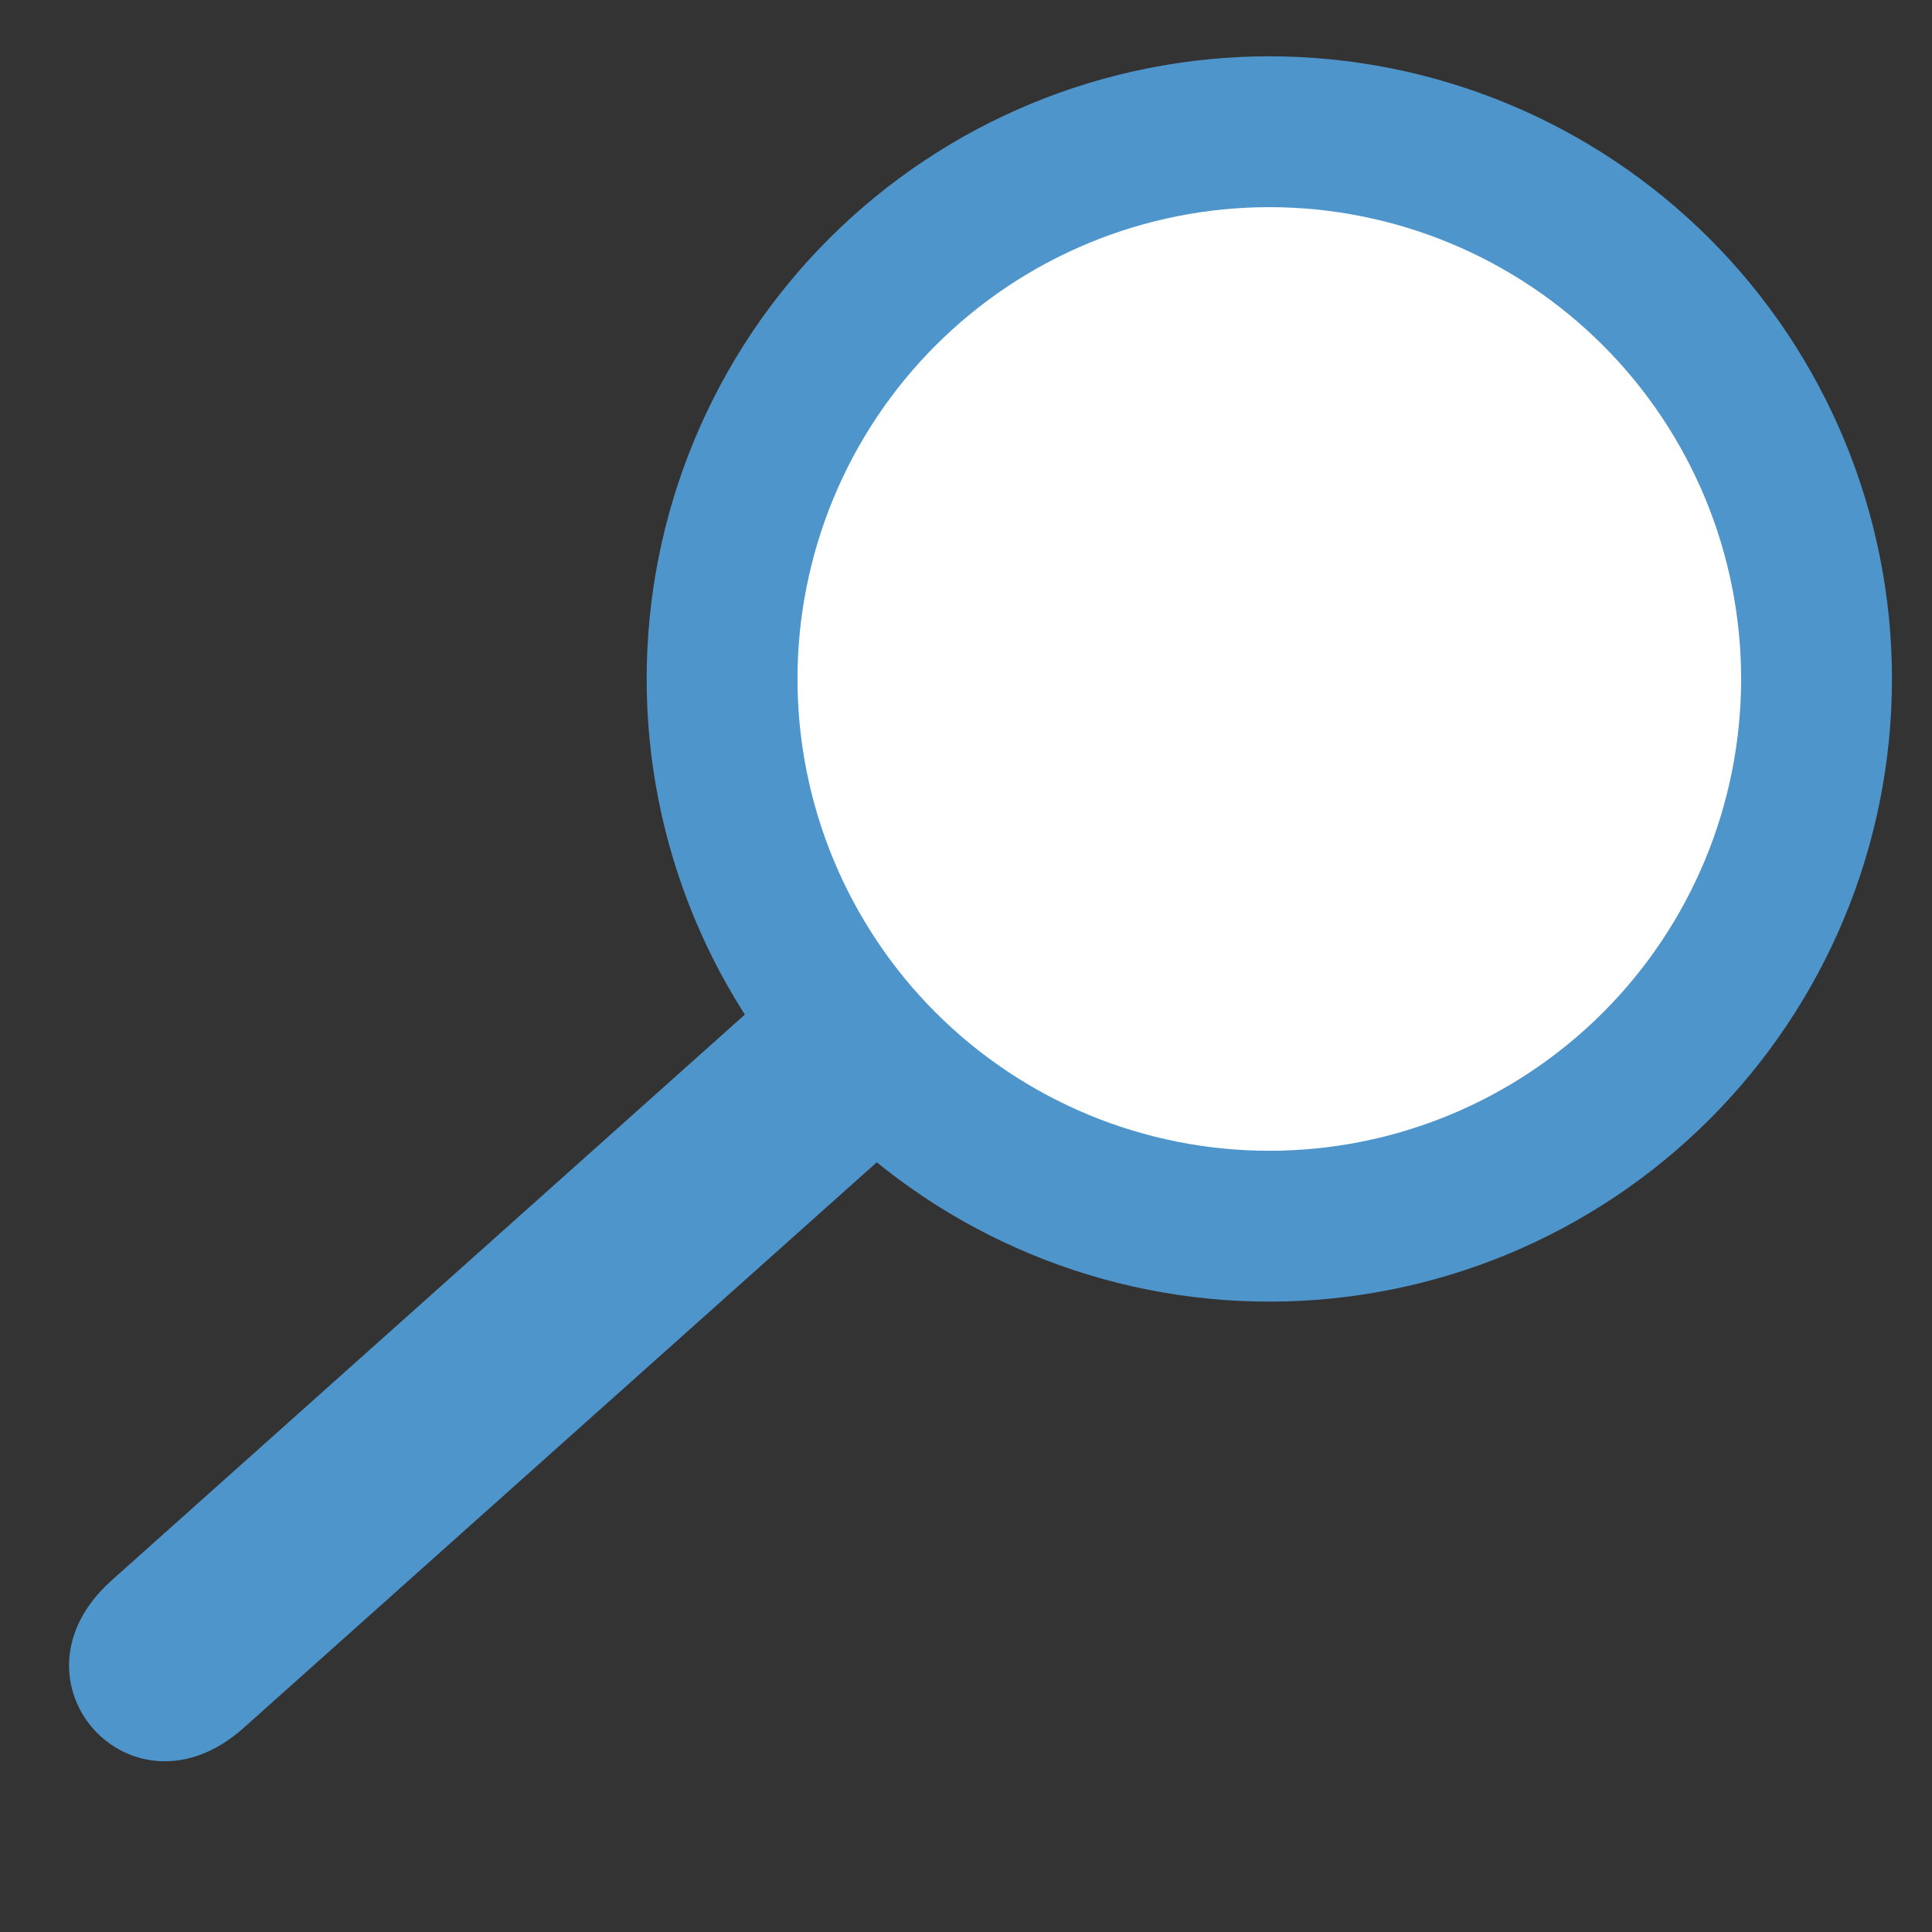 <svg xmlns="http://www.w3.org/2000/svg" xmlns:xlink="http://www.w3.org/1999/xlink" width="500" zoomAndPan="magnify" viewBox="0 0 375 375" height="500" preserveAspectRatio="xMidYMid meet" version="1.0"><rect x="0" y="0" width="375" height="375" fill="#333333" stroke="none"/><defs><clipPath id="4811eb982b"><path d="M 125 10 L 367.5 10 L 367.5 253 L 125 253 Z M 125 10 " clip-rule="nonzero"/></clipPath></defs><path fill="#4e95cb" d="M 158.816 184.207 L 21.66 306.758 C -0.07 326.16 25.539 354.805 47.27 335.402 L 184.848 212.5 Z M 158.816 184.207 " fill-opacity="1" fill-rule="nonzero"/><g clip-path="url(#4811eb982b)"><path fill="#4e95cb" d="M 367.23 131.785 C 367.23 133.766 367.18 135.742 367.082 137.715 C 366.988 139.691 366.84 141.664 366.648 143.633 C 366.453 145.602 366.211 147.562 365.922 149.52 C 365.633 151.477 365.293 153.426 364.906 155.363 C 364.52 157.305 364.09 159.234 363.605 161.152 C 363.125 163.07 362.598 164.977 362.023 166.871 C 361.449 168.762 360.832 170.641 360.164 172.504 C 359.5 174.363 358.785 176.211 358.031 178.035 C 357.273 179.863 356.473 181.672 355.625 183.461 C 354.781 185.246 353.891 187.016 352.957 188.758 C 352.027 190.504 351.051 192.223 350.035 193.918 C 349.02 195.617 347.961 197.285 346.859 198.93 C 345.762 200.574 344.625 202.191 343.445 203.781 C 342.266 205.371 341.051 206.93 339.797 208.457 C 338.543 209.988 337.25 211.484 335.922 212.949 C 334.594 214.414 333.23 215.848 331.832 217.246 C 330.434 218.645 329 220.008 327.535 221.336 C 326.07 222.664 324.57 223.957 323.043 225.211 C 321.516 226.465 319.957 227.684 318.367 228.859 C 316.777 230.039 315.16 231.176 313.516 232.277 C 311.871 233.375 310.203 234.434 308.504 235.449 C 306.809 236.465 305.09 237.441 303.344 238.375 C 301.598 239.305 299.832 240.195 298.047 241.039 C 296.258 241.887 294.449 242.688 292.621 243.445 C 290.793 244.203 288.949 244.914 287.086 245.578 C 285.227 246.246 283.348 246.867 281.453 247.441 C 279.562 248.016 277.656 248.543 275.738 249.023 C 273.82 249.504 271.891 249.938 269.949 250.32 C 268.012 250.707 266.062 251.047 264.105 251.336 C 262.148 251.625 260.188 251.867 258.219 252.062 C 256.25 252.258 254.277 252.402 252.301 252.5 C 250.328 252.594 248.352 252.645 246.371 252.645 C 244.395 252.645 242.418 252.594 240.441 252.5 C 238.465 252.402 236.492 252.258 234.527 252.062 C 232.559 251.867 230.594 251.625 228.637 251.336 C 226.684 251.047 224.734 250.707 222.793 250.32 C 220.855 249.938 218.926 249.504 217.004 249.023 C 215.086 248.543 213.18 248.016 211.289 247.441 C 209.395 246.867 207.52 246.246 205.656 245.578 C 203.793 244.914 201.949 244.203 200.121 243.445 C 198.293 242.688 196.488 241.887 194.699 241.039 C 192.91 240.195 191.145 239.305 189.398 238.375 C 187.656 237.441 185.934 236.465 184.238 235.449 C 182.543 234.434 180.871 233.375 179.227 232.277 C 177.582 231.176 175.965 230.039 174.375 228.859 C 172.789 227.684 171.23 226.465 169.699 225.211 C 168.172 223.957 166.676 222.664 165.207 221.336 C 163.742 220.008 162.312 218.645 160.914 217.246 C 159.516 215.848 158.152 214.414 156.82 212.949 C 155.492 211.484 154.203 209.988 152.949 208.457 C 151.691 206.93 150.477 205.371 149.297 203.781 C 148.121 202.191 146.98 200.574 145.883 198.93 C 144.785 197.285 143.727 195.617 142.707 193.918 C 141.691 192.223 140.719 190.504 139.785 188.758 C 138.852 187.016 137.965 185.246 137.117 183.461 C 136.273 181.672 135.473 179.863 134.715 178.035 C 133.957 176.211 133.246 174.363 132.578 172.504 C 131.914 170.641 131.293 168.762 130.719 166.871 C 130.145 164.977 129.617 163.07 129.137 161.152 C 128.656 159.234 128.223 157.305 127.836 155.363 C 127.449 153.426 127.113 151.477 126.82 149.52 C 126.531 147.562 126.289 145.602 126.098 143.633 C 125.902 141.664 125.758 139.691 125.66 137.715 C 125.562 135.742 125.516 133.766 125.516 131.785 C 125.516 129.809 125.562 127.832 125.66 125.855 C 125.758 123.879 125.902 121.91 126.098 119.941 C 126.289 117.973 126.531 116.008 126.82 114.055 C 127.113 112.098 127.449 110.148 127.836 108.207 C 128.223 106.27 128.656 104.34 129.137 102.422 C 129.617 100.5 130.145 98.598 130.719 96.703 C 131.293 94.812 131.914 92.934 132.578 91.07 C 133.246 89.207 133.957 87.363 134.715 85.535 C 135.473 83.707 136.273 81.902 137.117 80.113 C 137.965 78.324 138.852 76.559 139.785 74.816 C 140.719 73.07 141.691 71.352 142.707 69.652 C 143.727 67.957 144.785 66.285 145.883 64.641 C 146.98 62.996 148.121 61.379 149.297 59.793 C 150.477 58.203 151.691 56.645 152.949 55.117 C 154.203 53.586 155.492 52.09 156.82 50.625 C 158.152 49.156 159.516 47.727 160.914 46.328 C 162.312 44.93 163.742 43.566 165.207 42.238 C 166.676 40.91 168.172 39.617 169.699 38.363 C 171.23 37.109 172.789 35.891 174.375 34.711 C 175.965 33.535 177.582 32.395 179.227 31.297 C 180.871 30.199 182.543 29.141 184.238 28.125 C 185.934 27.105 187.656 26.133 189.398 25.199 C 191.145 24.266 192.91 23.379 194.699 22.531 C 196.488 21.688 198.293 20.887 200.121 20.129 C 201.949 19.371 203.793 18.66 205.656 17.992 C 207.52 17.328 209.395 16.707 211.289 16.133 C 213.18 15.559 215.086 15.031 217.004 14.551 C 218.926 14.07 220.855 13.637 222.793 13.25 C 224.734 12.867 226.684 12.527 228.637 12.238 C 230.594 11.945 232.559 11.703 234.527 11.512 C 236.492 11.316 238.465 11.172 240.441 11.074 C 242.418 10.977 244.395 10.93 246.371 10.93 C 248.352 10.93 250.328 10.977 252.301 11.074 C 254.277 11.172 256.25 11.316 258.219 11.512 C 260.188 11.703 262.148 11.945 264.105 12.238 C 266.062 12.527 268.012 12.867 269.949 13.25 C 271.891 13.637 273.82 14.07 275.738 14.551 C 277.656 15.031 279.562 15.559 281.453 16.133 C 283.348 16.707 285.227 17.328 287.086 17.992 C 288.949 18.66 290.793 19.371 292.621 20.129 C 294.449 20.887 296.258 21.688 298.047 22.531 C 299.832 23.379 301.598 24.266 303.344 25.199 C 305.09 26.133 306.809 27.105 308.504 28.125 C 310.203 29.141 311.871 30.199 313.516 31.297 C 315.16 32.395 316.777 33.535 318.367 34.711 C 319.957 35.891 321.516 37.109 323.043 38.363 C 324.57 39.617 326.07 40.91 327.535 42.238 C 329 43.566 330.434 44.93 331.832 46.328 C 333.23 47.727 334.594 49.156 335.922 50.625 C 337.25 52.09 338.543 53.586 339.797 55.117 C 341.051 56.645 342.266 58.203 343.445 59.793 C 344.625 61.379 345.762 62.996 346.859 64.641 C 347.961 66.285 349.02 67.957 350.035 69.652 C 351.051 71.352 352.027 73.07 352.957 74.816 C 353.891 76.559 354.781 78.324 355.625 80.113 C 356.473 81.902 357.273 83.707 358.031 85.535 C 358.785 87.363 359.5 89.207 360.164 91.07 C 360.832 92.934 361.449 94.812 362.023 96.703 C 362.598 98.598 363.125 100.5 363.605 102.422 C 364.09 104.34 364.52 106.27 364.906 108.207 C 365.293 110.148 365.633 112.098 365.922 114.055 C 366.211 116.008 366.453 117.973 366.648 119.941 C 366.84 121.91 366.988 123.879 367.082 125.855 C 367.18 127.832 367.23 129.809 367.23 131.785 Z M 367.23 131.785 " fill-opacity="1" fill-rule="nonzero"/></g><path fill="#ffffff" d="M 337.949 131.785 C 337.949 133.285 337.914 134.781 337.84 136.281 C 337.766 137.777 337.656 139.27 337.508 140.762 C 337.363 142.254 337.18 143.742 336.957 145.223 C 336.738 146.707 336.484 148.184 336.191 149.652 C 335.898 151.121 335.57 152.586 335.207 154.039 C 334.84 155.492 334.441 156.938 334.008 158.371 C 333.57 159.805 333.102 161.227 332.598 162.637 C 332.09 164.051 331.551 165.445 330.98 166.832 C 330.406 168.215 329.797 169.586 329.156 170.941 C 328.516 172.297 327.844 173.633 327.137 174.957 C 326.43 176.277 325.691 177.582 324.922 178.867 C 324.148 180.152 323.348 181.418 322.516 182.664 C 321.684 183.91 320.82 185.137 319.93 186.34 C 319.035 187.543 318.113 188.723 317.164 189.883 C 316.211 191.043 315.234 192.176 314.227 193.285 C 313.219 194.398 312.188 195.48 311.129 196.543 C 310.066 197.602 308.98 198.637 307.871 199.641 C 306.762 200.648 305.625 201.625 304.469 202.578 C 303.309 203.527 302.129 204.449 300.926 205.344 C 299.723 206.234 298.496 207.098 297.25 207.93 C 296.004 208.762 294.738 209.566 293.453 210.336 C 292.168 211.105 290.863 211.844 289.543 212.551 C 288.219 213.258 286.883 213.93 285.527 214.57 C 284.172 215.211 282.801 215.82 281.418 216.395 C 280.031 216.969 278.633 217.508 277.223 218.012 C 275.812 218.516 274.391 218.984 272.957 219.422 C 271.52 219.855 270.078 220.258 268.625 220.621 C 267.168 220.984 265.707 221.312 264.238 221.605 C 262.77 221.898 261.293 222.152 259.809 222.375 C 258.328 222.594 256.84 222.777 255.348 222.922 C 253.855 223.07 252.363 223.18 250.867 223.254 C 249.367 223.328 247.871 223.363 246.371 223.363 C 244.871 223.363 243.375 223.328 241.879 223.254 C 240.383 223.18 238.887 223.07 237.395 222.922 C 235.902 222.777 234.418 222.594 232.934 222.375 C 231.453 222.152 229.977 221.898 228.504 221.605 C 227.035 221.312 225.574 220.984 224.121 220.621 C 222.668 220.254 221.223 219.855 219.789 219.422 C 218.355 218.984 216.93 218.516 215.52 218.012 C 214.109 217.508 212.711 216.969 211.328 216.395 C 209.941 215.82 208.57 215.211 207.219 214.57 C 205.863 213.93 204.523 213.258 203.203 212.551 C 201.879 211.844 200.578 211.105 199.293 210.336 C 198.004 209.566 196.738 208.762 195.492 207.93 C 194.246 207.098 193.023 206.234 191.82 205.344 C 190.613 204.449 189.434 203.527 188.273 202.578 C 187.117 201.625 185.98 200.648 184.871 199.641 C 183.762 198.637 182.676 197.602 181.617 196.543 C 180.555 195.48 179.523 194.398 178.516 193.285 C 177.512 192.176 176.531 191.043 175.582 189.883 C 174.629 188.723 173.707 187.543 172.816 186.34 C 171.922 185.137 171.059 183.91 170.227 182.664 C 169.395 181.418 168.594 180.152 167.824 178.867 C 167.051 177.582 166.312 176.277 165.605 174.957 C 164.902 173.633 164.227 172.297 163.586 170.941 C 162.945 169.586 162.34 168.215 161.766 166.832 C 161.191 165.445 160.652 164.051 160.148 162.637 C 159.641 161.227 159.172 159.805 158.738 158.371 C 158.301 156.938 157.902 155.492 157.539 154.039 C 157.176 152.586 156.848 151.121 156.555 149.652 C 156.262 148.184 156.004 146.707 155.785 145.223 C 155.566 143.742 155.383 142.254 155.234 140.762 C 155.086 139.27 154.977 137.777 154.902 136.281 C 154.832 134.781 154.793 133.285 154.793 131.785 C 154.793 130.289 154.832 128.789 154.902 127.293 C 154.977 125.797 155.086 124.301 155.234 122.809 C 155.383 121.32 155.566 119.832 155.785 118.348 C 156.004 116.867 156.262 115.391 156.555 113.922 C 156.848 112.449 157.176 110.988 157.539 109.535 C 157.902 108.082 158.301 106.637 158.738 105.203 C 159.172 103.77 159.641 102.348 160.148 100.934 C 160.652 99.523 161.191 98.125 161.766 96.742 C 162.34 95.355 162.945 93.988 163.586 92.633 C 164.227 91.277 164.902 89.938 165.605 88.617 C 166.312 87.297 167.051 85.992 167.824 84.707 C 168.594 83.422 169.395 82.156 170.227 80.91 C 171.059 79.664 171.922 78.438 172.816 77.234 C 173.707 76.031 174.629 74.848 175.582 73.691 C 176.531 72.531 177.512 71.398 178.516 70.285 C 179.523 69.176 180.555 68.09 181.617 67.031 C 182.676 65.973 183.762 64.938 184.871 63.934 C 185.98 62.926 187.117 61.945 188.273 60.996 C 189.434 60.047 190.613 59.125 191.82 58.23 C 193.023 57.336 194.246 56.477 195.492 55.641 C 196.738 54.809 198.004 54.008 199.293 53.238 C 200.578 52.469 201.879 51.727 203.203 51.023 C 204.523 50.316 205.863 49.641 207.219 49 C 208.57 48.359 209.941 47.754 211.328 47.18 C 212.711 46.605 214.109 46.066 215.52 45.562 C 216.93 45.059 218.355 44.586 219.789 44.152 C 221.223 43.715 222.668 43.316 224.121 42.953 C 225.574 42.59 227.035 42.262 228.504 41.969 C 229.977 41.676 231.453 41.418 232.934 41.199 C 234.418 40.98 235.902 40.797 237.395 40.648 C 238.887 40.504 240.383 40.391 241.879 40.32 C 243.375 40.246 244.871 40.207 246.371 40.207 C 247.871 40.207 249.367 40.246 250.867 40.32 C 252.363 40.391 253.855 40.504 255.348 40.648 C 256.84 40.797 258.328 40.98 259.809 41.199 C 261.293 41.418 262.77 41.676 264.238 41.969 C 265.707 42.262 267.168 42.59 268.625 42.953 C 270.078 43.316 271.52 43.715 272.957 44.152 C 274.391 44.586 275.812 45.059 277.223 45.562 C 278.633 46.066 280.031 46.605 281.418 47.18 C 282.801 47.754 284.172 48.359 285.527 49 C 286.883 49.641 288.219 50.316 289.543 51.023 C 290.863 51.727 292.168 52.469 293.453 53.238 C 294.738 54.008 296.004 54.809 297.25 55.641 C 298.496 56.477 299.723 57.336 300.926 58.23 C 302.129 59.125 303.309 60.047 304.469 60.996 C 305.625 61.945 306.762 62.926 307.871 63.934 C 308.98 64.938 310.066 65.973 311.129 67.031 C 312.188 68.09 313.219 69.176 314.227 70.285 C 315.234 71.398 316.211 72.531 317.164 73.691 C 318.113 74.848 319.035 76.031 319.93 77.234 C 320.82 78.438 321.684 79.664 322.516 80.91 C 323.348 82.156 324.148 83.422 324.922 84.707 C 325.691 85.992 326.43 87.297 327.137 88.617 C 327.844 89.938 328.516 91.277 329.156 92.633 C 329.797 93.988 330.406 95.355 330.98 96.742 C 331.551 98.125 332.09 99.523 332.598 100.934 C 333.102 102.348 333.57 103.77 334.008 105.203 C 334.441 106.637 334.84 108.082 335.207 109.535 C 335.57 110.988 335.898 112.449 336.191 113.922 C 336.484 115.391 336.738 116.867 336.957 118.348 C 337.18 119.832 337.363 121.32 337.508 122.809 C 337.656 124.301 337.766 125.797 337.84 127.293 C 337.914 128.789 337.949 130.289 337.949 131.785 Z M 337.949 131.785 " fill-opacity="1" fill-rule="nonzero"/></svg>